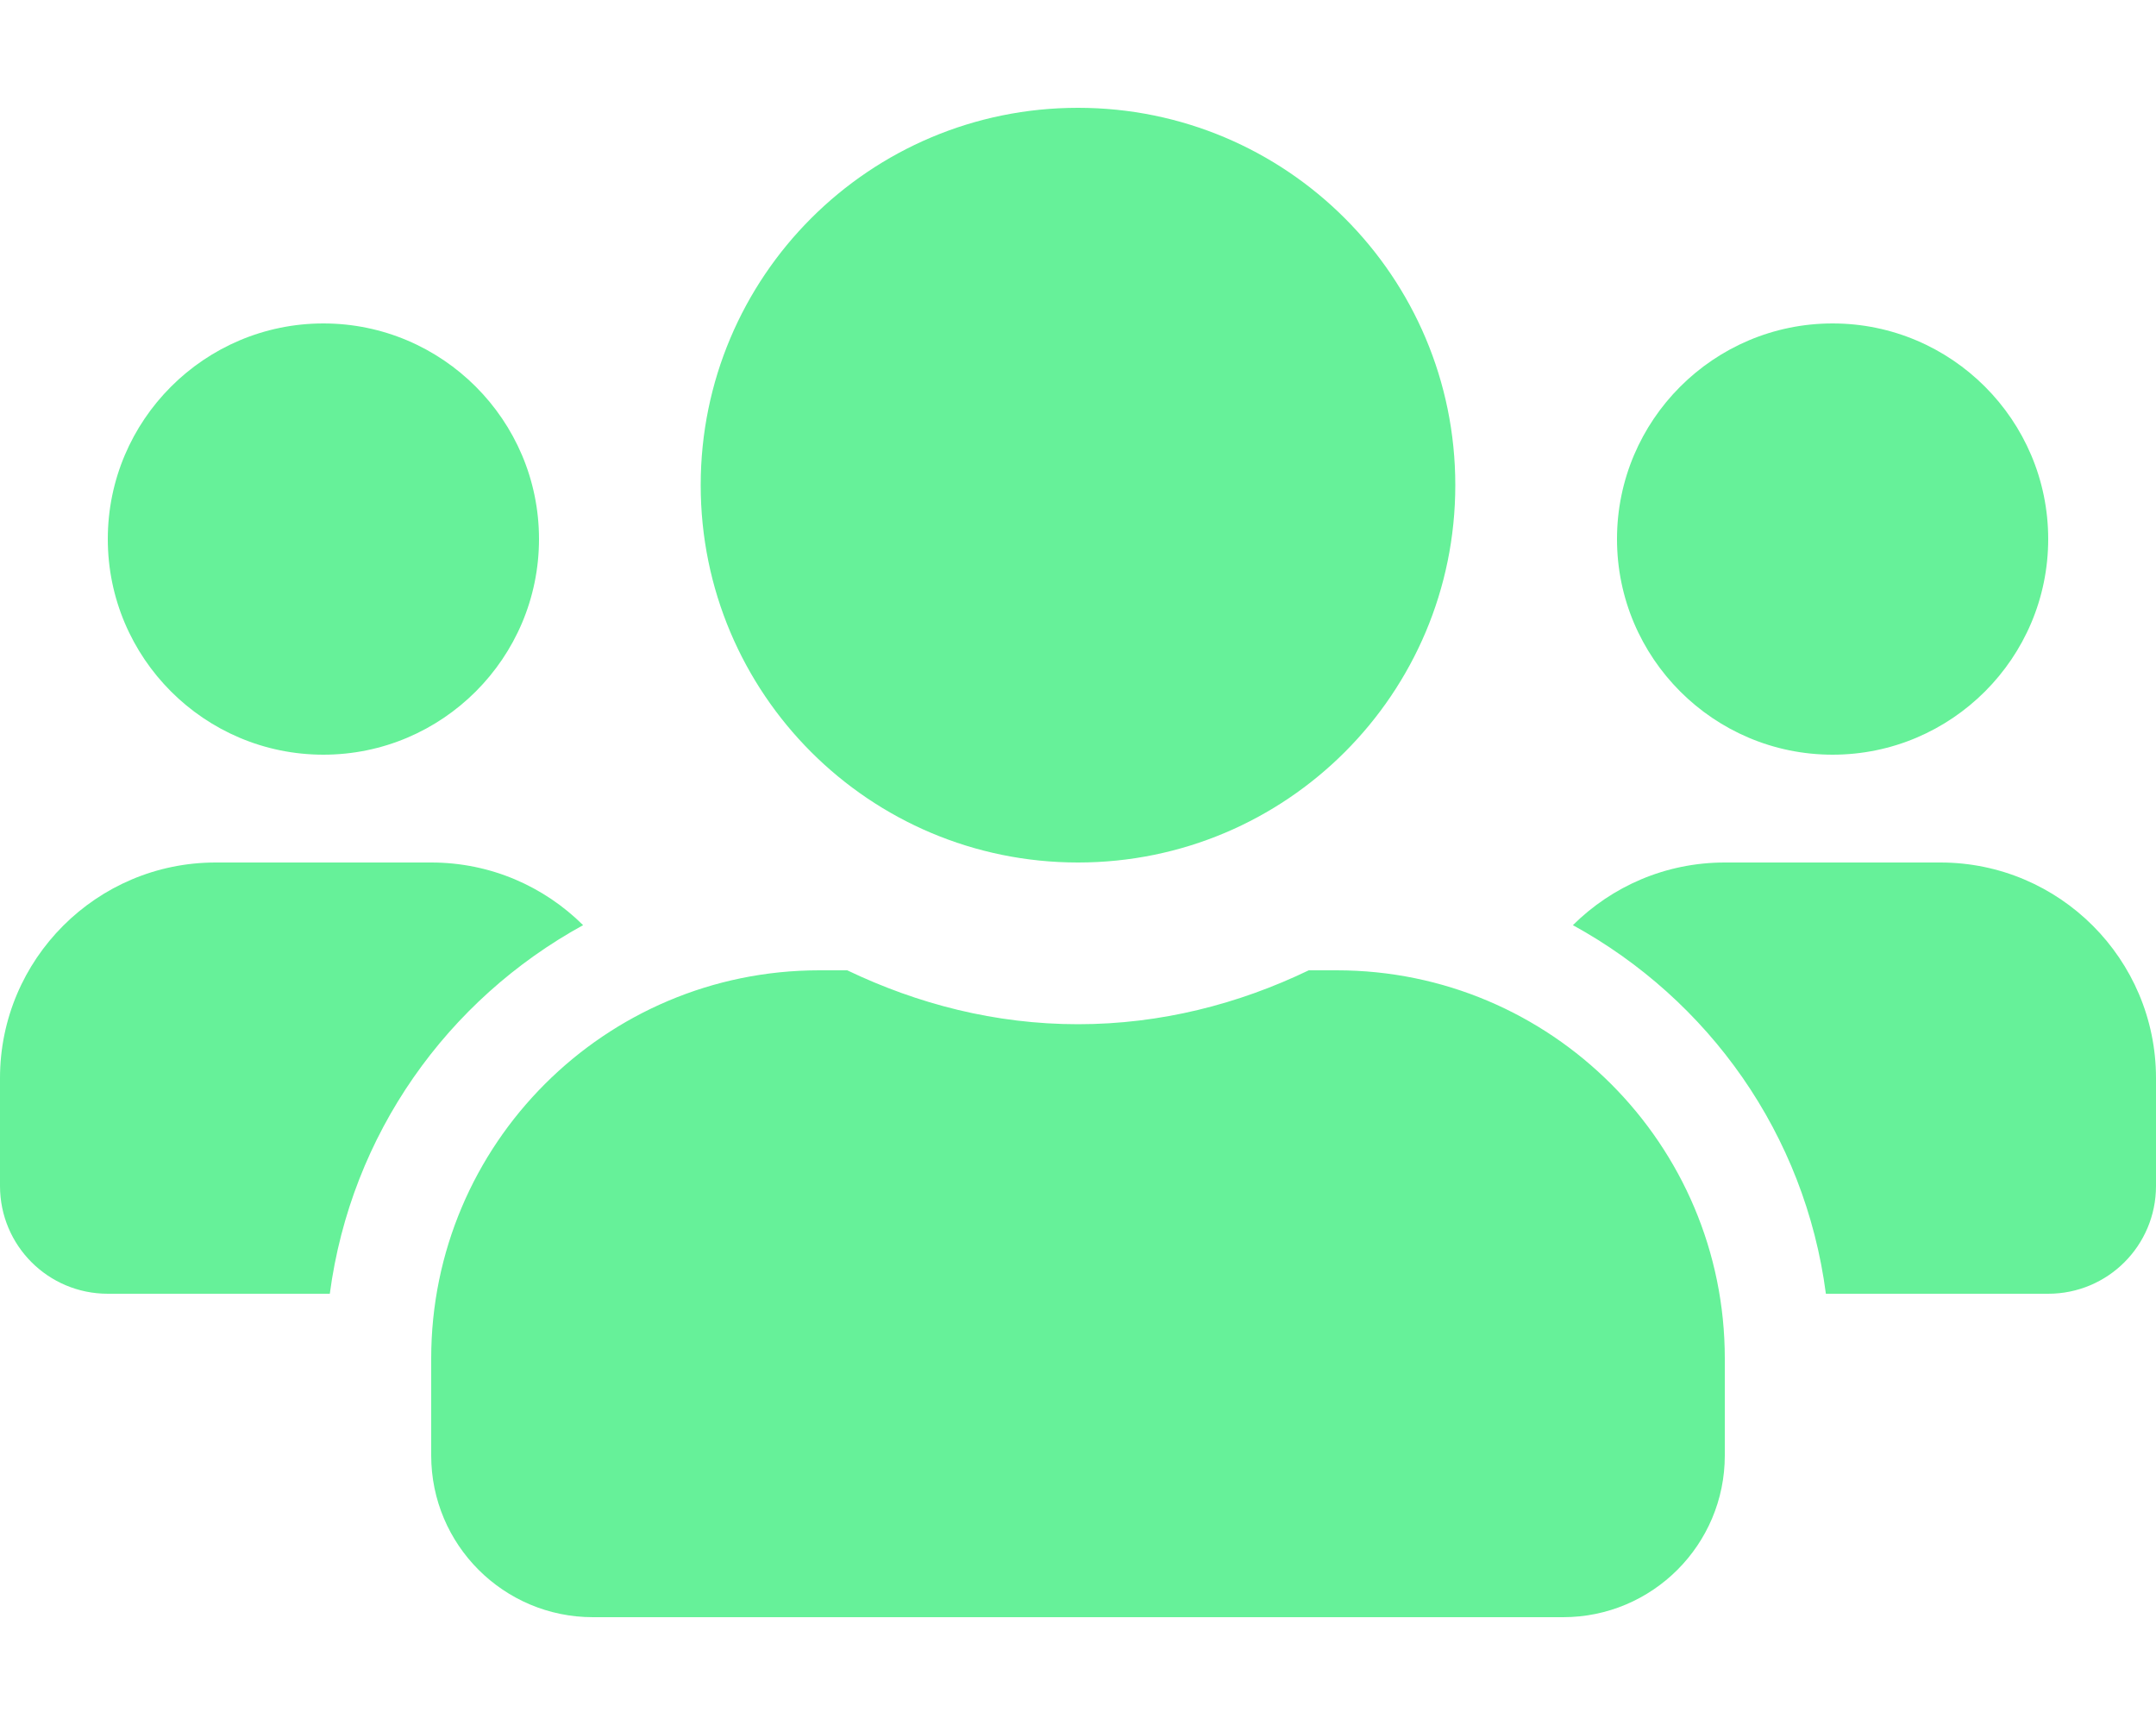 <svg width="35" height="28" viewBox="0 0 35 28" fill="none" xmlns="http://www.w3.org/2000/svg">
<path d="M5.25 12.25C7.18 12.25 8.75 10.681 8.75 8.75C8.75 6.82 7.18 5.25 5.25 5.25C3.32 5.25 1.75 6.82 1.75 8.75C1.75 10.681 3.32 12.25 5.25 12.25ZM29.75 12.25C31.68 12.25 33.25 10.681 33.25 8.75C33.25 6.82 31.68 5.25 29.75 5.25C27.82 5.25 26.25 6.82 26.25 8.75C26.25 10.681 27.82 12.25 29.75 12.25ZM31.5 14H28C27.038 14 26.168 14.388 25.534 15.017C27.738 16.226 29.302 18.408 29.641 21H33.25C34.218 21 35 20.218 35 19.25V17.5C35 15.569 33.431 14 31.5 14ZM17.5 14C20.885 14 23.625 11.26 23.625 7.875C23.625 4.49 20.885 1.75 17.5 1.75C14.115 1.75 11.375 4.49 11.375 7.875C11.375 11.26 14.115 14 17.5 14ZM21.7 15.75H21.246C20.109 16.297 18.845 16.625 17.5 16.625C16.155 16.625 14.897 16.297 13.754 15.75H13.3C9.822 15.75 7 18.572 7 22.05V23.625C7 25.074 8.176 26.25 9.625 26.25H25.375C26.824 26.25 28 25.074 28 23.625V22.05C28 18.572 25.178 15.75 21.7 15.75ZM9.466 15.017C8.832 14.388 7.963 14 7 14H3.5C1.57 14 0 15.569 0 17.5V19.25C0 20.218 0.782 21 1.75 21H5.354C5.698 18.408 7.263 16.226 9.466 15.017Z" fill="#66F199"/>
</svg>
